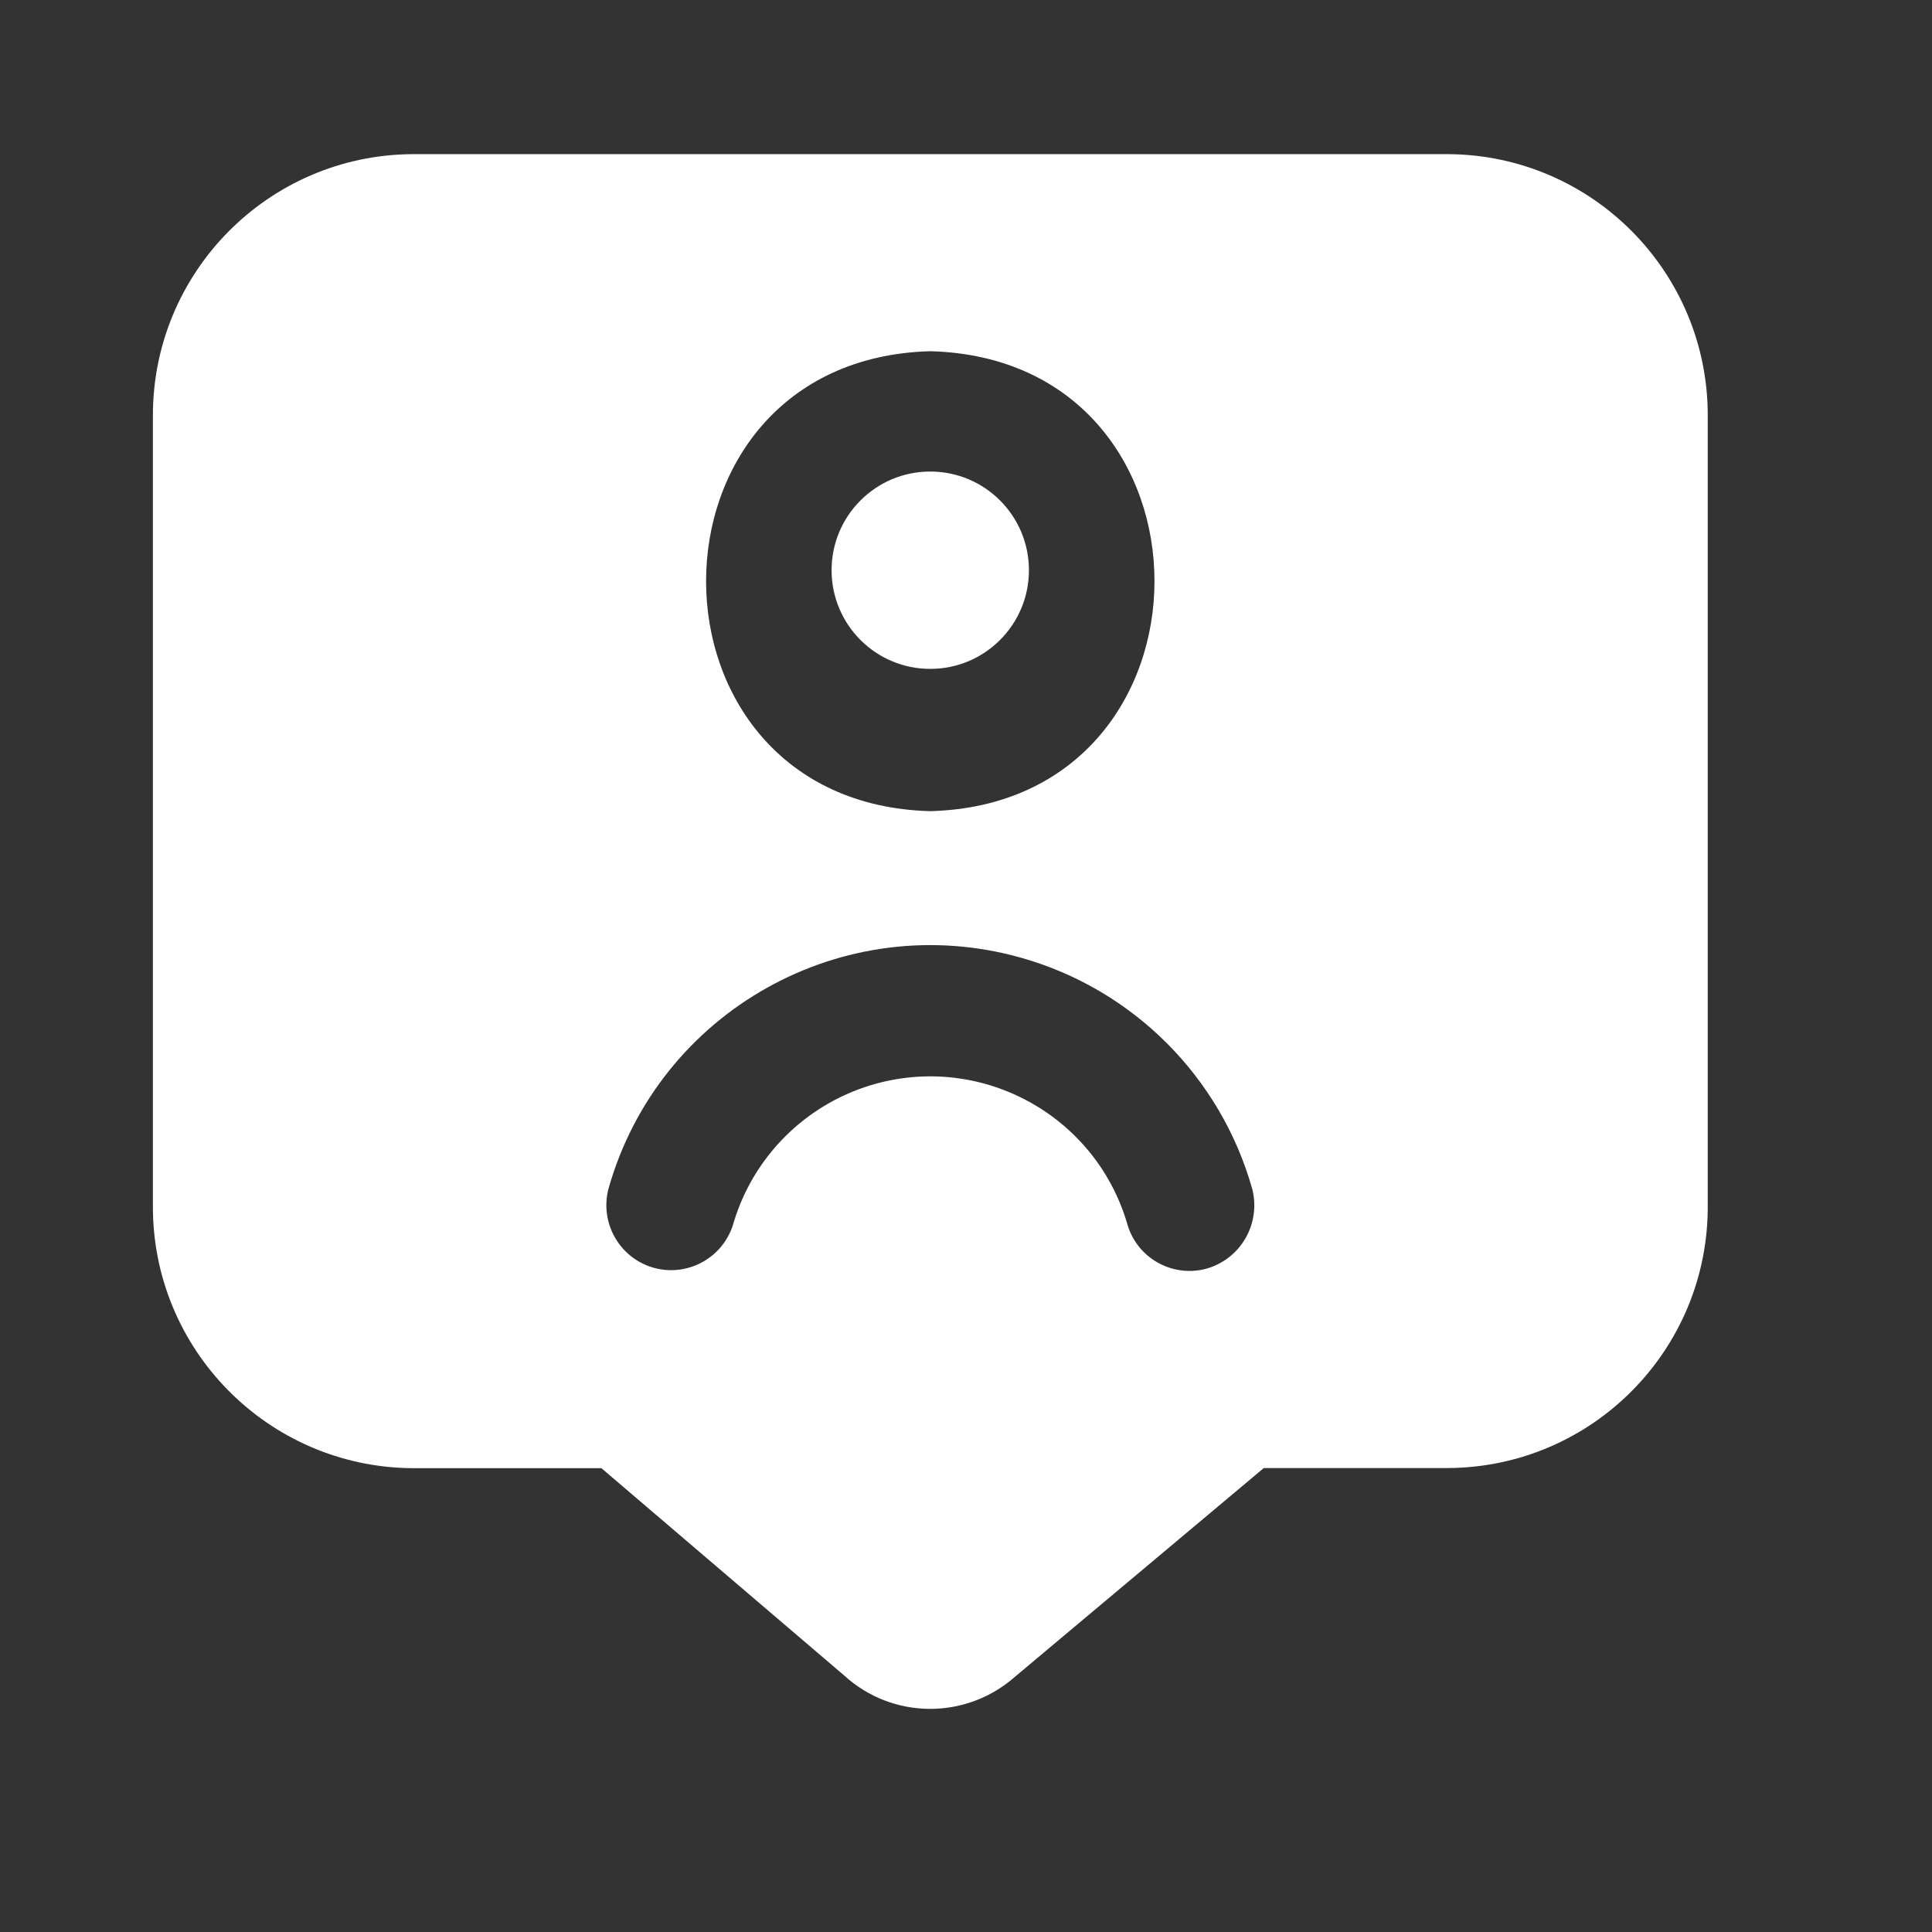 <svg width="14" height="14" viewBox="0 0 14 14" fill="none" xmlns="http://www.w3.org/2000/svg">
<rect x="0" y="0" width="14" height="14" fill="#333333" stroke="none"/>
<path fill-rule="evenodd" clip-rule="evenodd" d="M2.986 1.117H10.497C11.541 1.125 12.381 1.977 12.375 3.021V8.734C12.381 9.778 11.541 10.63 10.497 10.638H9.158L7.353 12.152C6.998 12.464 6.466 12.46 6.117 12.141L4.358 10.639H2.986C1.942 10.63 1.102 9.778 1.108 8.734V3.021C1.102 1.977 1.942 1.125 2.986 1.117ZM6.741 2.545C8.908 2.602 8.907 5.82 6.741 5.878C4.575 5.82 4.575 2.604 6.741 2.545ZM8.165 8.856C8.229 9.108 8.485 9.259 8.736 9.195C8.989 9.127 9.139 8.869 9.074 8.615C8.845 7.804 8.211 7.169 7.399 6.94C6.111 6.577 4.772 7.327 4.409 8.615C4.344 8.866 4.494 9.123 4.745 9.189C4.996 9.254 5.252 9.104 5.318 8.853C5.463 8.38 5.833 8.01 6.306 7.865C7.092 7.625 7.924 8.067 8.164 8.853L8.165 8.856ZM7.456 4.132C7.456 4.527 7.136 4.847 6.741 4.847C6.346 4.847 6.026 4.527 6.026 4.132C6.026 3.737 6.346 3.417 6.741 3.417C7.136 3.417 7.456 3.737 7.456 4.132Z" fill="white"/>
</svg>
